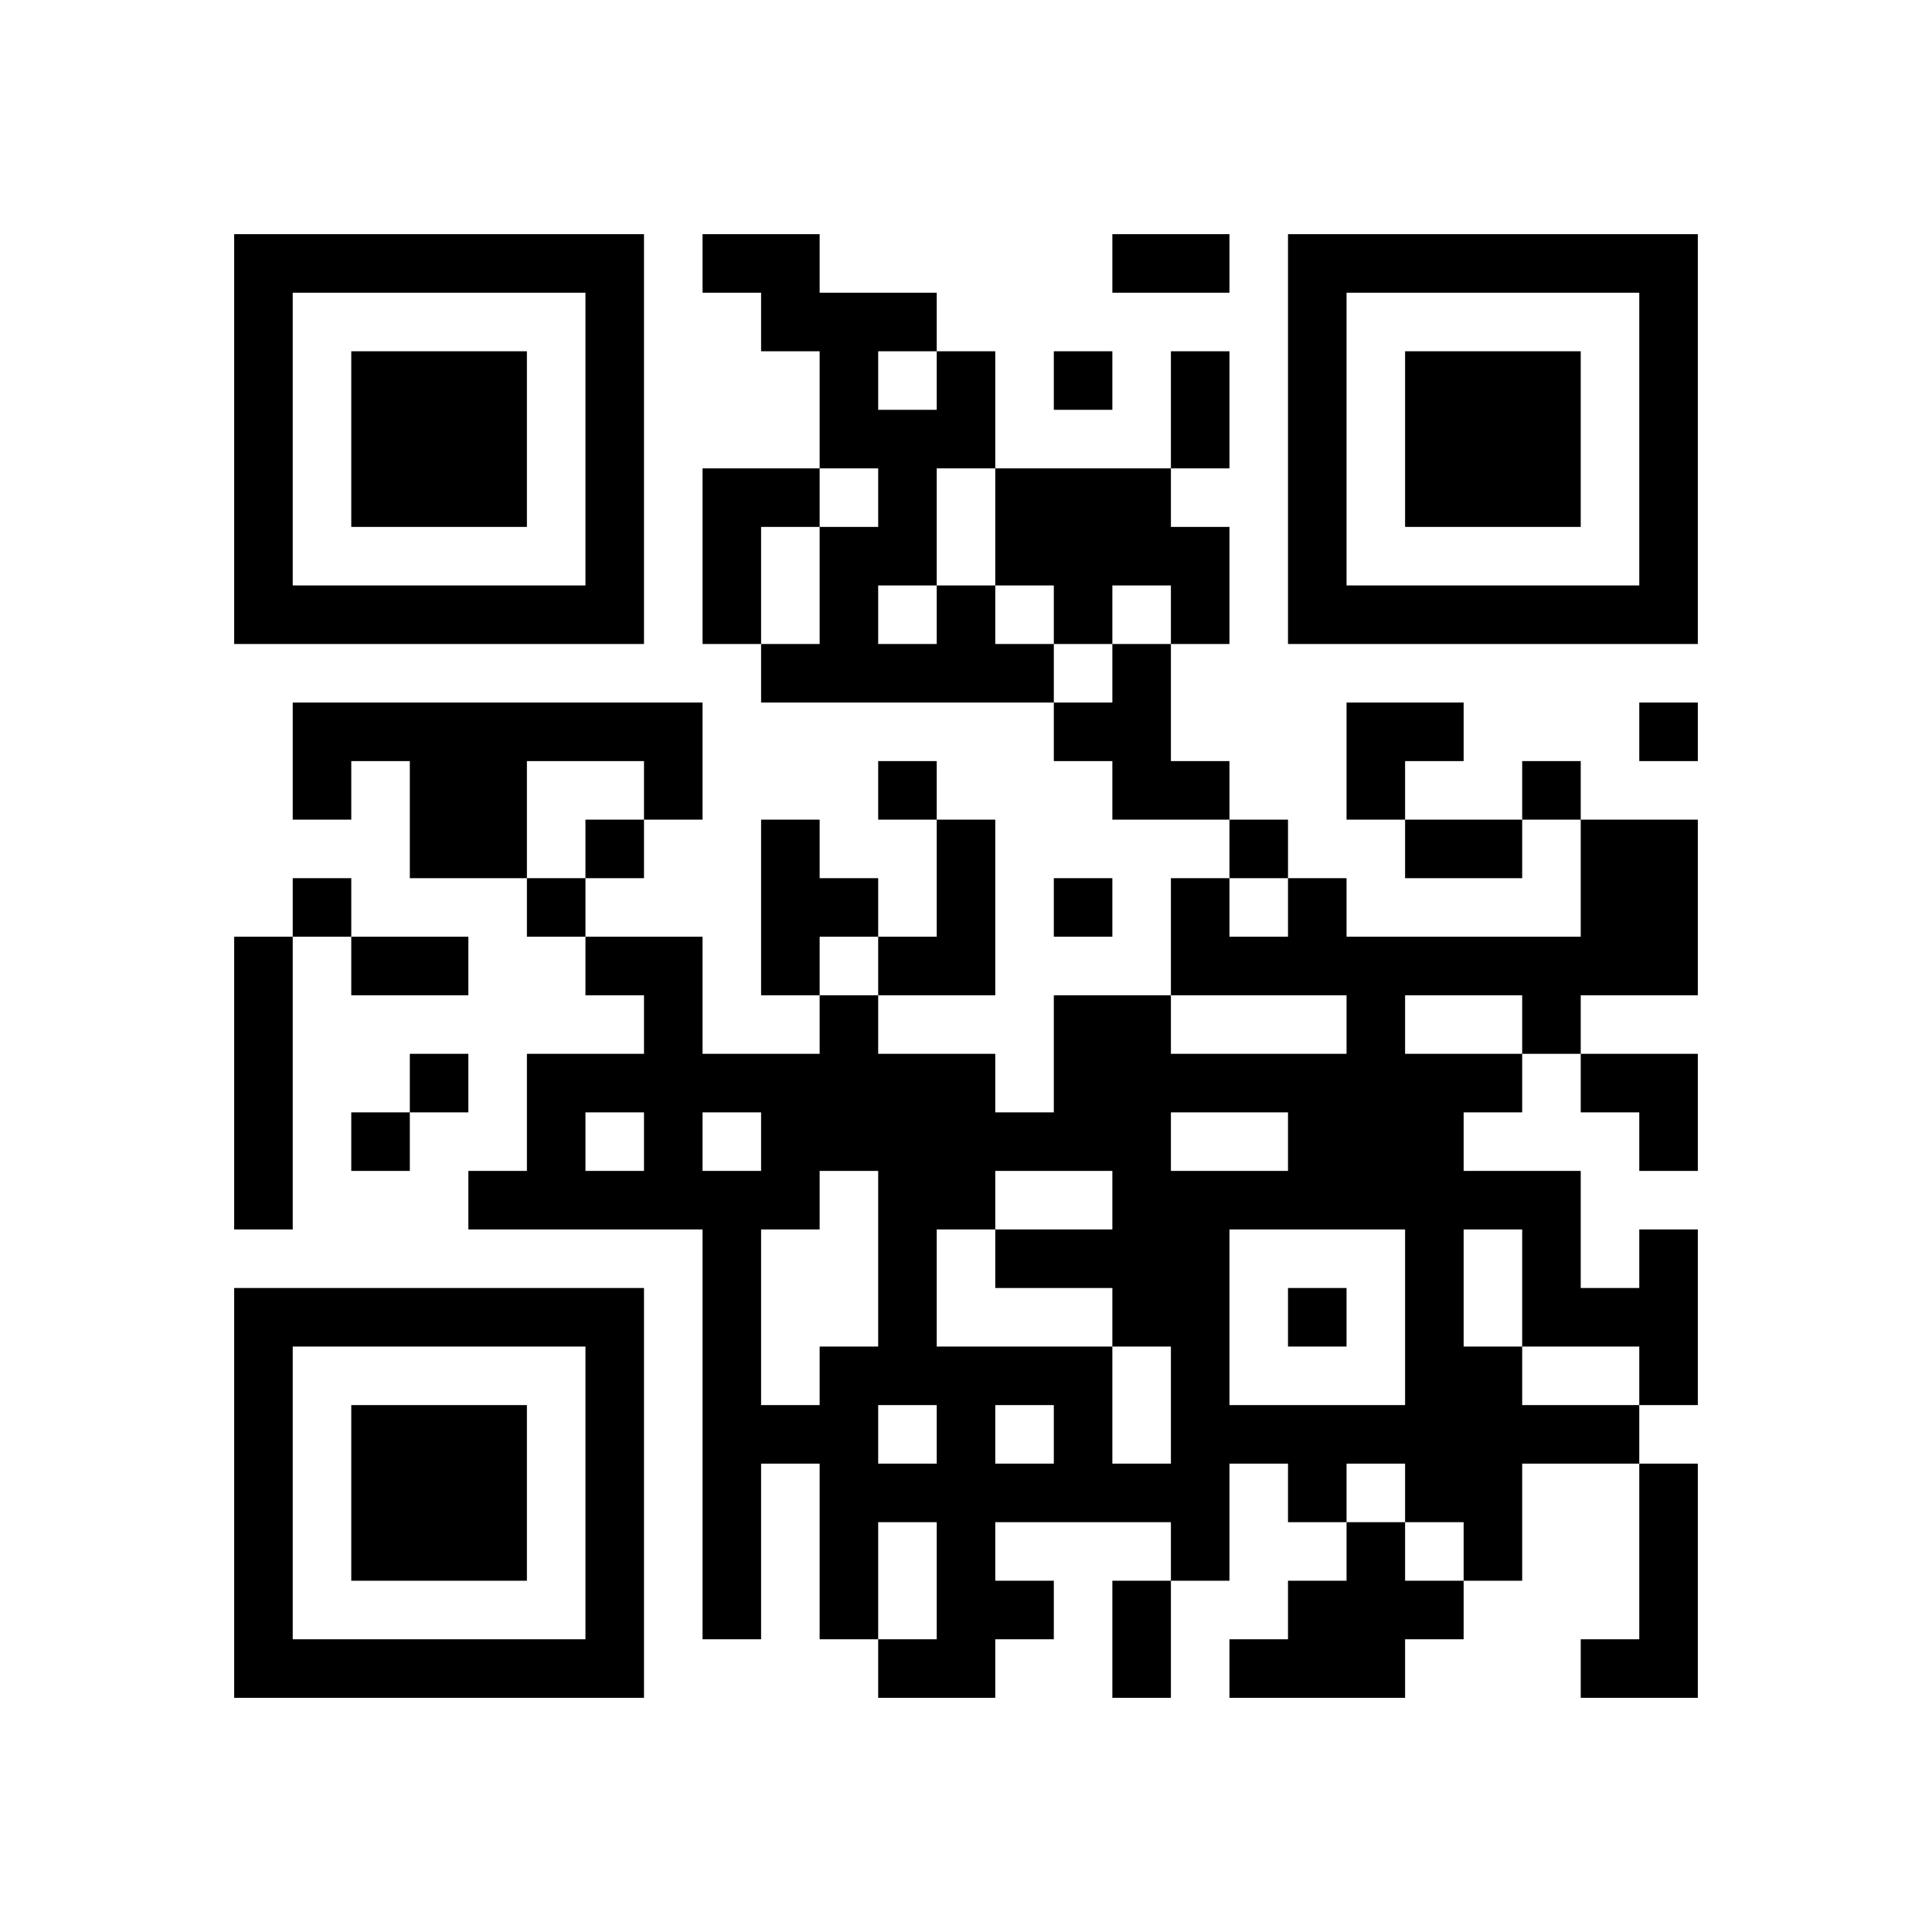 <svg viewBox="0 0 33 33" xmlns="http://www.w3.org/2000/svg"><rect width="33px" height="33px" fill="#ffffff"/><path d="M4,4h1v1h-1M5,4h1v1h-1M6,4h1v1h-1M7,4h1v1h-1M8,4h1v1h-1M9,4h1v1h-1M10,4h1v1h-1M12,4h1v1h-1M13,4h1v1h-1M19,4h1v1h-1M20,4h1v1h-1M22,4h1v1h-1M23,4h1v1h-1M24,4h1v1h-1M25,4h1v1h-1M26,4h1v1h-1M27,4h1v1h-1M28,4h1v1h-1M4,5h1v1h-1M10,5h1v1h-1M13,5h1v1h-1M14,5h1v1h-1M15,5h1v1h-1M22,5h1v1h-1M28,5h1v1h-1M4,6h1v1h-1M6,6h1v1h-1M7,6h1v1h-1M8,6h1v1h-1M10,6h1v1h-1M14,6h1v1h-1M16,6h1v1h-1M18,6h1v1h-1M20,6h1v1h-1M22,6h1v1h-1M24,6h1v1h-1M25,6h1v1h-1M26,6h1v1h-1M28,6h1v1h-1M4,7h1v1h-1M6,7h1v1h-1M7,7h1v1h-1M8,7h1v1h-1M10,7h1v1h-1M14,7h1v1h-1M15,7h1v1h-1M16,7h1v1h-1M20,7h1v1h-1M22,7h1v1h-1M24,7h1v1h-1M25,7h1v1h-1M26,7h1v1h-1M28,7h1v1h-1M4,8h1v1h-1M6,8h1v1h-1M7,8h1v1h-1M8,8h1v1h-1M10,8h1v1h-1M12,8h1v1h-1M13,8h1v1h-1M15,8h1v1h-1M17,8h1v1h-1M18,8h1v1h-1M19,8h1v1h-1M22,8h1v1h-1M24,8h1v1h-1M25,8h1v1h-1M26,8h1v1h-1M28,8h1v1h-1M4,9h1v1h-1M10,9h1v1h-1M12,9h1v1h-1M14,9h1v1h-1M15,9h1v1h-1M17,9h1v1h-1M18,9h1v1h-1M19,9h1v1h-1M20,9h1v1h-1M22,9h1v1h-1M28,9h1v1h-1M4,10h1v1h-1M5,10h1v1h-1M6,10h1v1h-1M7,10h1v1h-1M8,10h1v1h-1M9,10h1v1h-1M10,10h1v1h-1M12,10h1v1h-1M14,10h1v1h-1M16,10h1v1h-1M18,10h1v1h-1M20,10h1v1h-1M22,10h1v1h-1M23,10h1v1h-1M24,10h1v1h-1M25,10h1v1h-1M26,10h1v1h-1M27,10h1v1h-1M28,10h1v1h-1M13,11h1v1h-1M14,11h1v1h-1M15,11h1v1h-1M16,11h1v1h-1M17,11h1v1h-1M19,11h1v1h-1M5,12h1v1h-1M6,12h1v1h-1M7,12h1v1h-1M8,12h1v1h-1M9,12h1v1h-1M10,12h1v1h-1M11,12h1v1h-1M18,12h1v1h-1M19,12h1v1h-1M23,12h1v1h-1M24,12h1v1h-1M28,12h1v1h-1M5,13h1v1h-1M7,13h1v1h-1M8,13h1v1h-1M11,13h1v1h-1M15,13h1v1h-1M19,13h1v1h-1M20,13h1v1h-1M23,13h1v1h-1M26,13h1v1h-1M7,14h1v1h-1M8,14h1v1h-1M10,14h1v1h-1M13,14h1v1h-1M16,14h1v1h-1M21,14h1v1h-1M24,14h1v1h-1M25,14h1v1h-1M27,14h1v1h-1M28,14h1v1h-1M5,15h1v1h-1M9,15h1v1h-1M13,15h1v1h-1M14,15h1v1h-1M16,15h1v1h-1M18,15h1v1h-1M20,15h1v1h-1M22,15h1v1h-1M27,15h1v1h-1M28,15h1v1h-1M4,16h1v1h-1M6,16h1v1h-1M7,16h1v1h-1M10,16h1v1h-1M11,16h1v1h-1M13,16h1v1h-1M15,16h1v1h-1M16,16h1v1h-1M20,16h1v1h-1M21,16h1v1h-1M22,16h1v1h-1M23,16h1v1h-1M24,16h1v1h-1M25,16h1v1h-1M26,16h1v1h-1M27,16h1v1h-1M28,16h1v1h-1M4,17h1v1h-1M11,17h1v1h-1M14,17h1v1h-1M18,17h1v1h-1M19,17h1v1h-1M23,17h1v1h-1M26,17h1v1h-1M4,18h1v1h-1M7,18h1v1h-1M9,18h1v1h-1M10,18h1v1h-1M11,18h1v1h-1M12,18h1v1h-1M13,18h1v1h-1M14,18h1v1h-1M15,18h1v1h-1M16,18h1v1h-1M18,18h1v1h-1M19,18h1v1h-1M20,18h1v1h-1M21,18h1v1h-1M22,18h1v1h-1M23,18h1v1h-1M24,18h1v1h-1M25,18h1v1h-1M27,18h1v1h-1M28,18h1v1h-1M4,19h1v1h-1M6,19h1v1h-1M9,19h1v1h-1M11,19h1v1h-1M13,19h1v1h-1M14,19h1v1h-1M15,19h1v1h-1M16,19h1v1h-1M17,19h1v1h-1M18,19h1v1h-1M19,19h1v1h-1M22,19h1v1h-1M23,19h1v1h-1M24,19h1v1h-1M28,19h1v1h-1M4,20h1v1h-1M8,20h1v1h-1M9,20h1v1h-1M10,20h1v1h-1M11,20h1v1h-1M12,20h1v1h-1M13,20h1v1h-1M15,20h1v1h-1M16,20h1v1h-1M19,20h1v1h-1M20,20h1v1h-1M21,20h1v1h-1M22,20h1v1h-1M23,20h1v1h-1M24,20h1v1h-1M25,20h1v1h-1M26,20h1v1h-1M12,21h1v1h-1M15,21h1v1h-1M17,21h1v1h-1M18,21h1v1h-1M19,21h1v1h-1M20,21h1v1h-1M24,21h1v1h-1M26,21h1v1h-1M28,21h1v1h-1M4,22h1v1h-1M5,22h1v1h-1M6,22h1v1h-1M7,22h1v1h-1M8,22h1v1h-1M9,22h1v1h-1M10,22h1v1h-1M12,22h1v1h-1M15,22h1v1h-1M19,22h1v1h-1M20,22h1v1h-1M22,22h1v1h-1M24,22h1v1h-1M26,22h1v1h-1M27,22h1v1h-1M28,22h1v1h-1M4,23h1v1h-1M10,23h1v1h-1M12,23h1v1h-1M14,23h1v1h-1M15,23h1v1h-1M16,23h1v1h-1M17,23h1v1h-1M18,23h1v1h-1M20,23h1v1h-1M24,23h1v1h-1M25,23h1v1h-1M28,23h1v1h-1M4,24h1v1h-1M6,24h1v1h-1M7,24h1v1h-1M8,24h1v1h-1M10,24h1v1h-1M12,24h1v1h-1M13,24h1v1h-1M14,24h1v1h-1M16,24h1v1h-1M18,24h1v1h-1M20,24h1v1h-1M21,24h1v1h-1M22,24h1v1h-1M23,24h1v1h-1M24,24h1v1h-1M25,24h1v1h-1M26,24h1v1h-1M27,24h1v1h-1M4,25h1v1h-1M6,25h1v1h-1M7,25h1v1h-1M8,25h1v1h-1M10,25h1v1h-1M12,25h1v1h-1M14,25h1v1h-1M15,25h1v1h-1M16,25h1v1h-1M17,25h1v1h-1M18,25h1v1h-1M19,25h1v1h-1M20,25h1v1h-1M22,25h1v1h-1M24,25h1v1h-1M25,25h1v1h-1M28,25h1v1h-1M4,26h1v1h-1M6,26h1v1h-1M7,26h1v1h-1M8,26h1v1h-1M10,26h1v1h-1M12,26h1v1h-1M14,26h1v1h-1M16,26h1v1h-1M20,26h1v1h-1M23,26h1v1h-1M25,26h1v1h-1M28,26h1v1h-1M4,27h1v1h-1M10,27h1v1h-1M12,27h1v1h-1M14,27h1v1h-1M16,27h1v1h-1M17,27h1v1h-1M19,27h1v1h-1M22,27h1v1h-1M23,27h1v1h-1M24,27h1v1h-1M28,27h1v1h-1M4,28h1v1h-1M5,28h1v1h-1M6,28h1v1h-1M7,28h1v1h-1M8,28h1v1h-1M9,28h1v1h-1M10,28h1v1h-1M15,28h1v1h-1M16,28h1v1h-1M19,28h1v1h-1M21,28h1v1h-1M22,28h1v1h-1M23,28h1v1h-1M27,28h1v1h-1M28,28h1v1h-1" fill="#000000"/></svg>